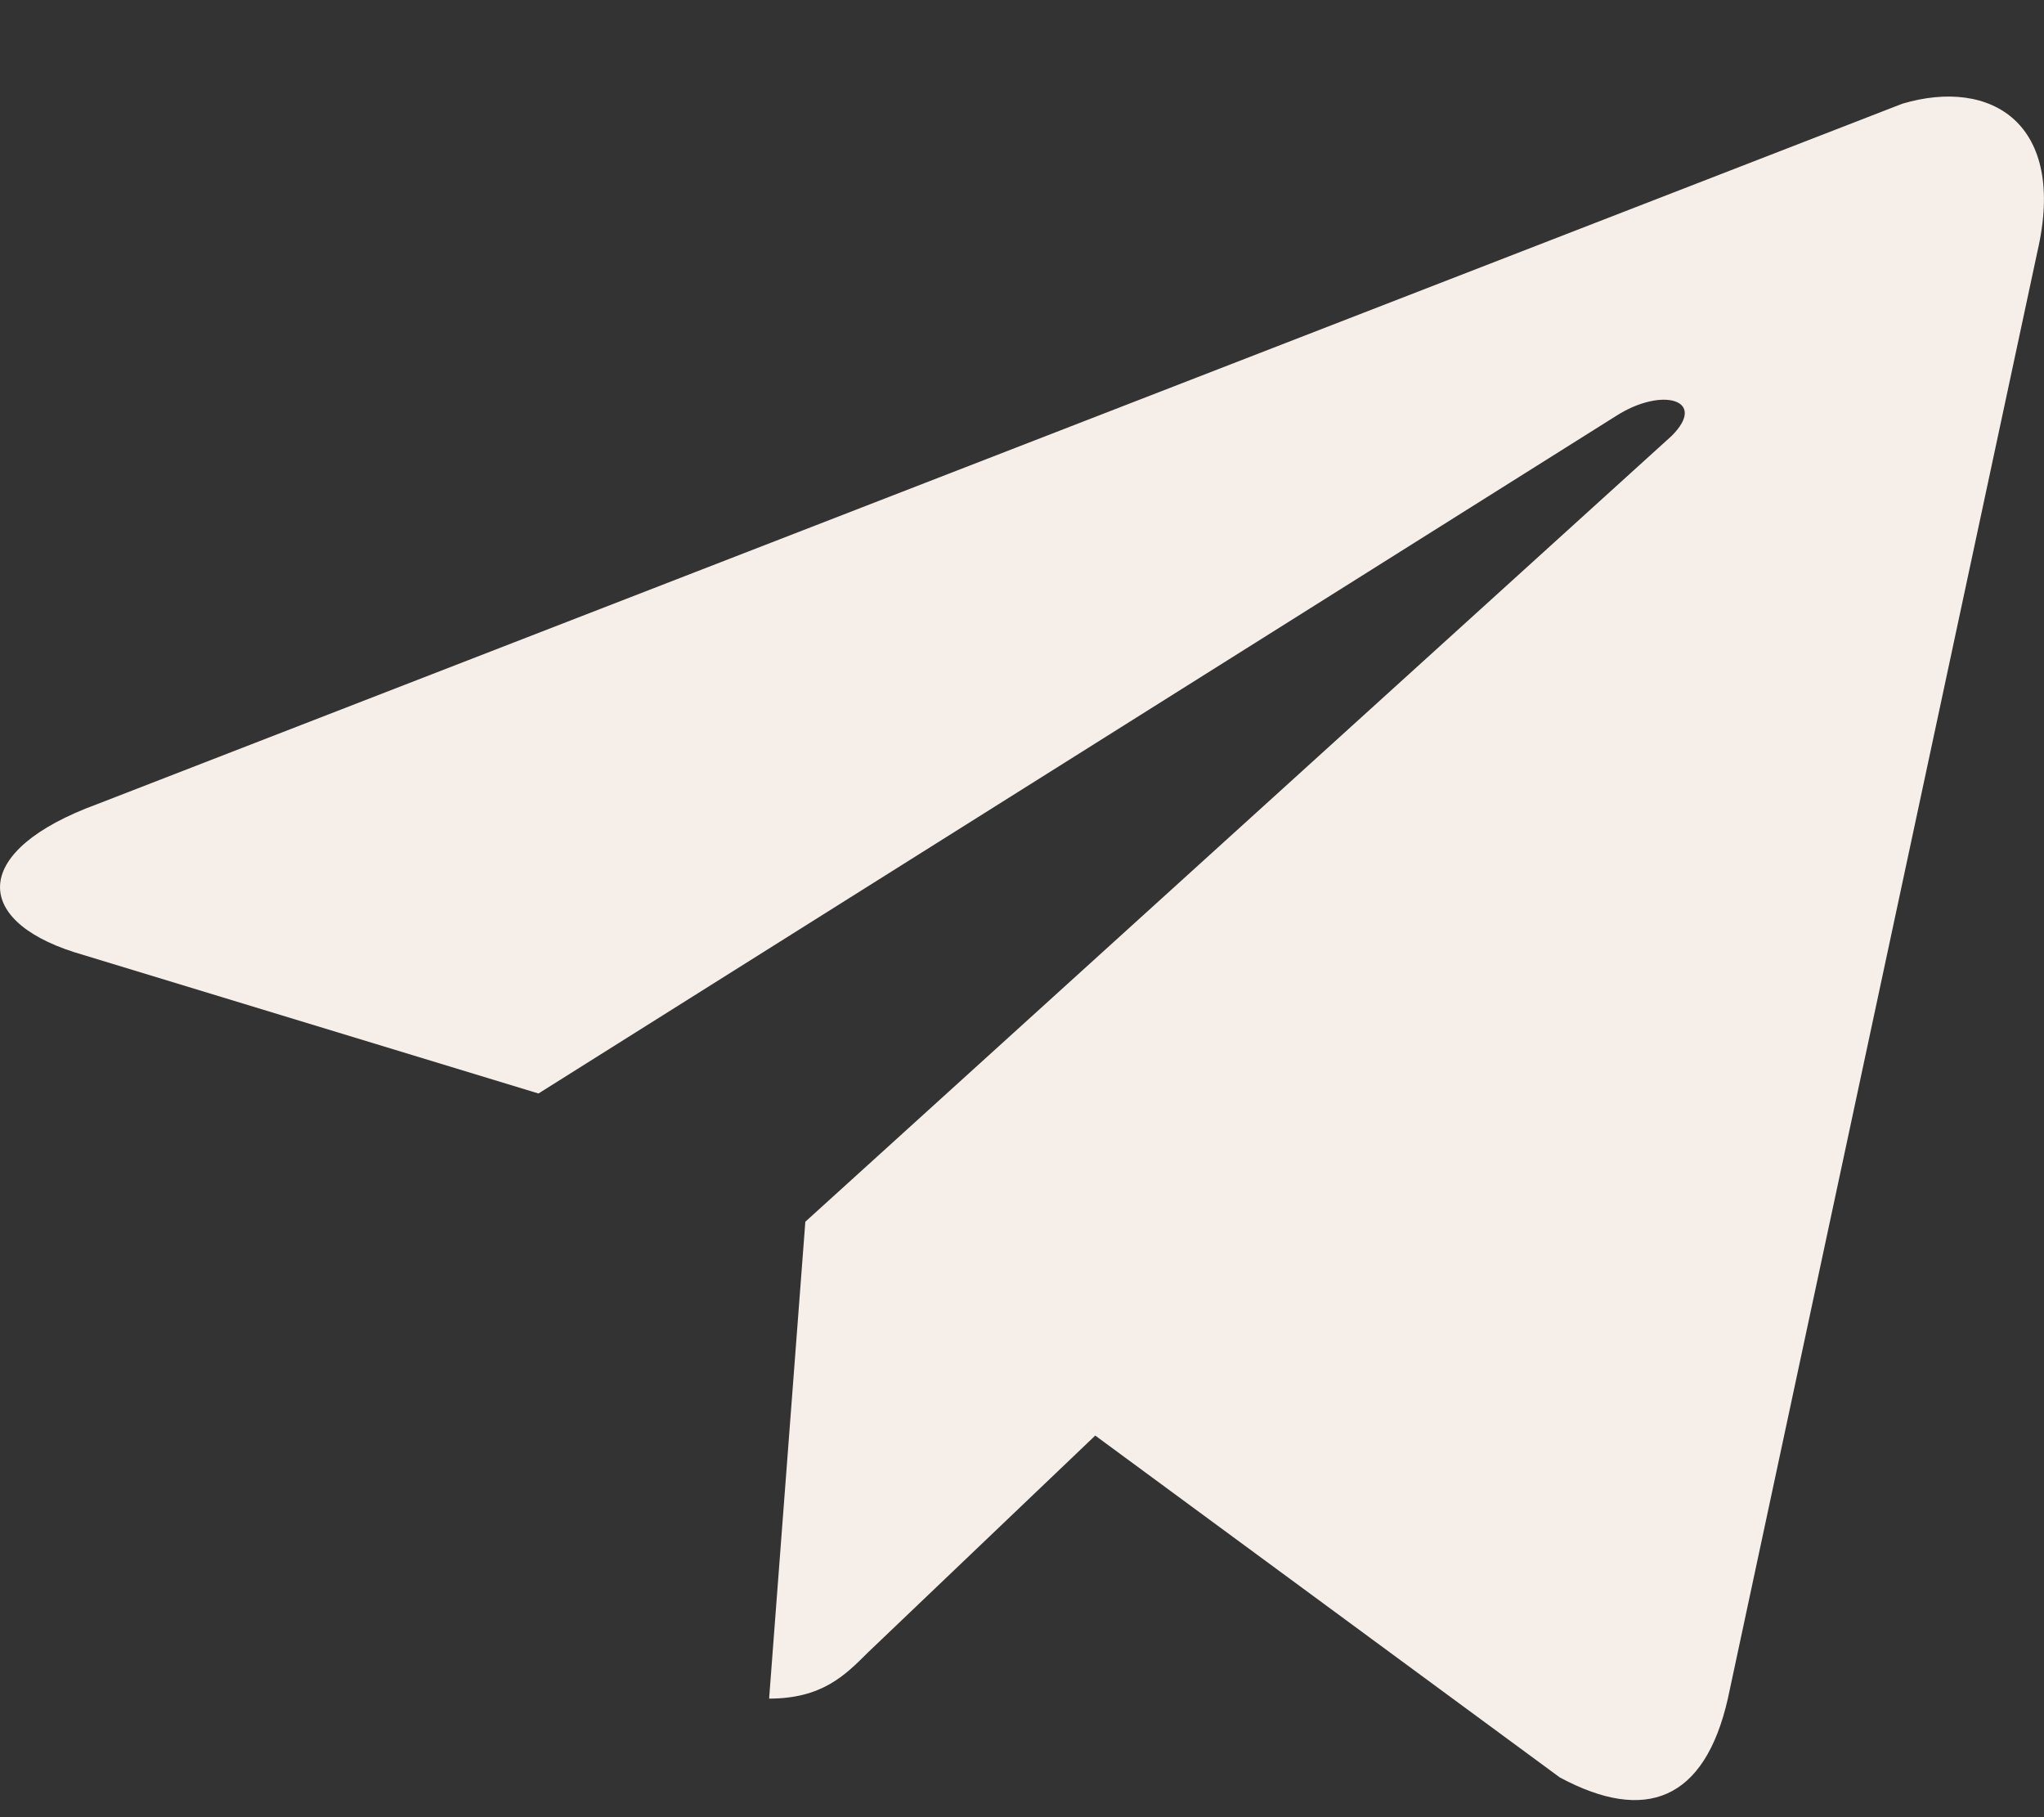 <?xml version="1.0" encoding="UTF-8"?> <svg xmlns="http://www.w3.org/2000/svg" width="18" height="16" viewBox="0 0 18 16" fill="none"><rect x="0" y="0" width="18" height="16" fill="#333333" stroke="none"/><path d="M17.942 2.215L15.216 14.956C15.012 15.853 14.49 16.055 13.736 15.65L9.645 12.64L7.643 14.55C7.44 14.753 7.237 14.956 6.773 14.956L7.092 10.757L14.722 3.837C15.041 3.518 14.635 3.402 14.229 3.664L4.742 9.628L0.651 8.383C-0.248 8.094 -0.248 7.485 0.854 7.081L16.753 0.913C17.536 0.681 18.203 1.087 17.942 2.215Z" fill="#F6EEE8"></path></svg> 